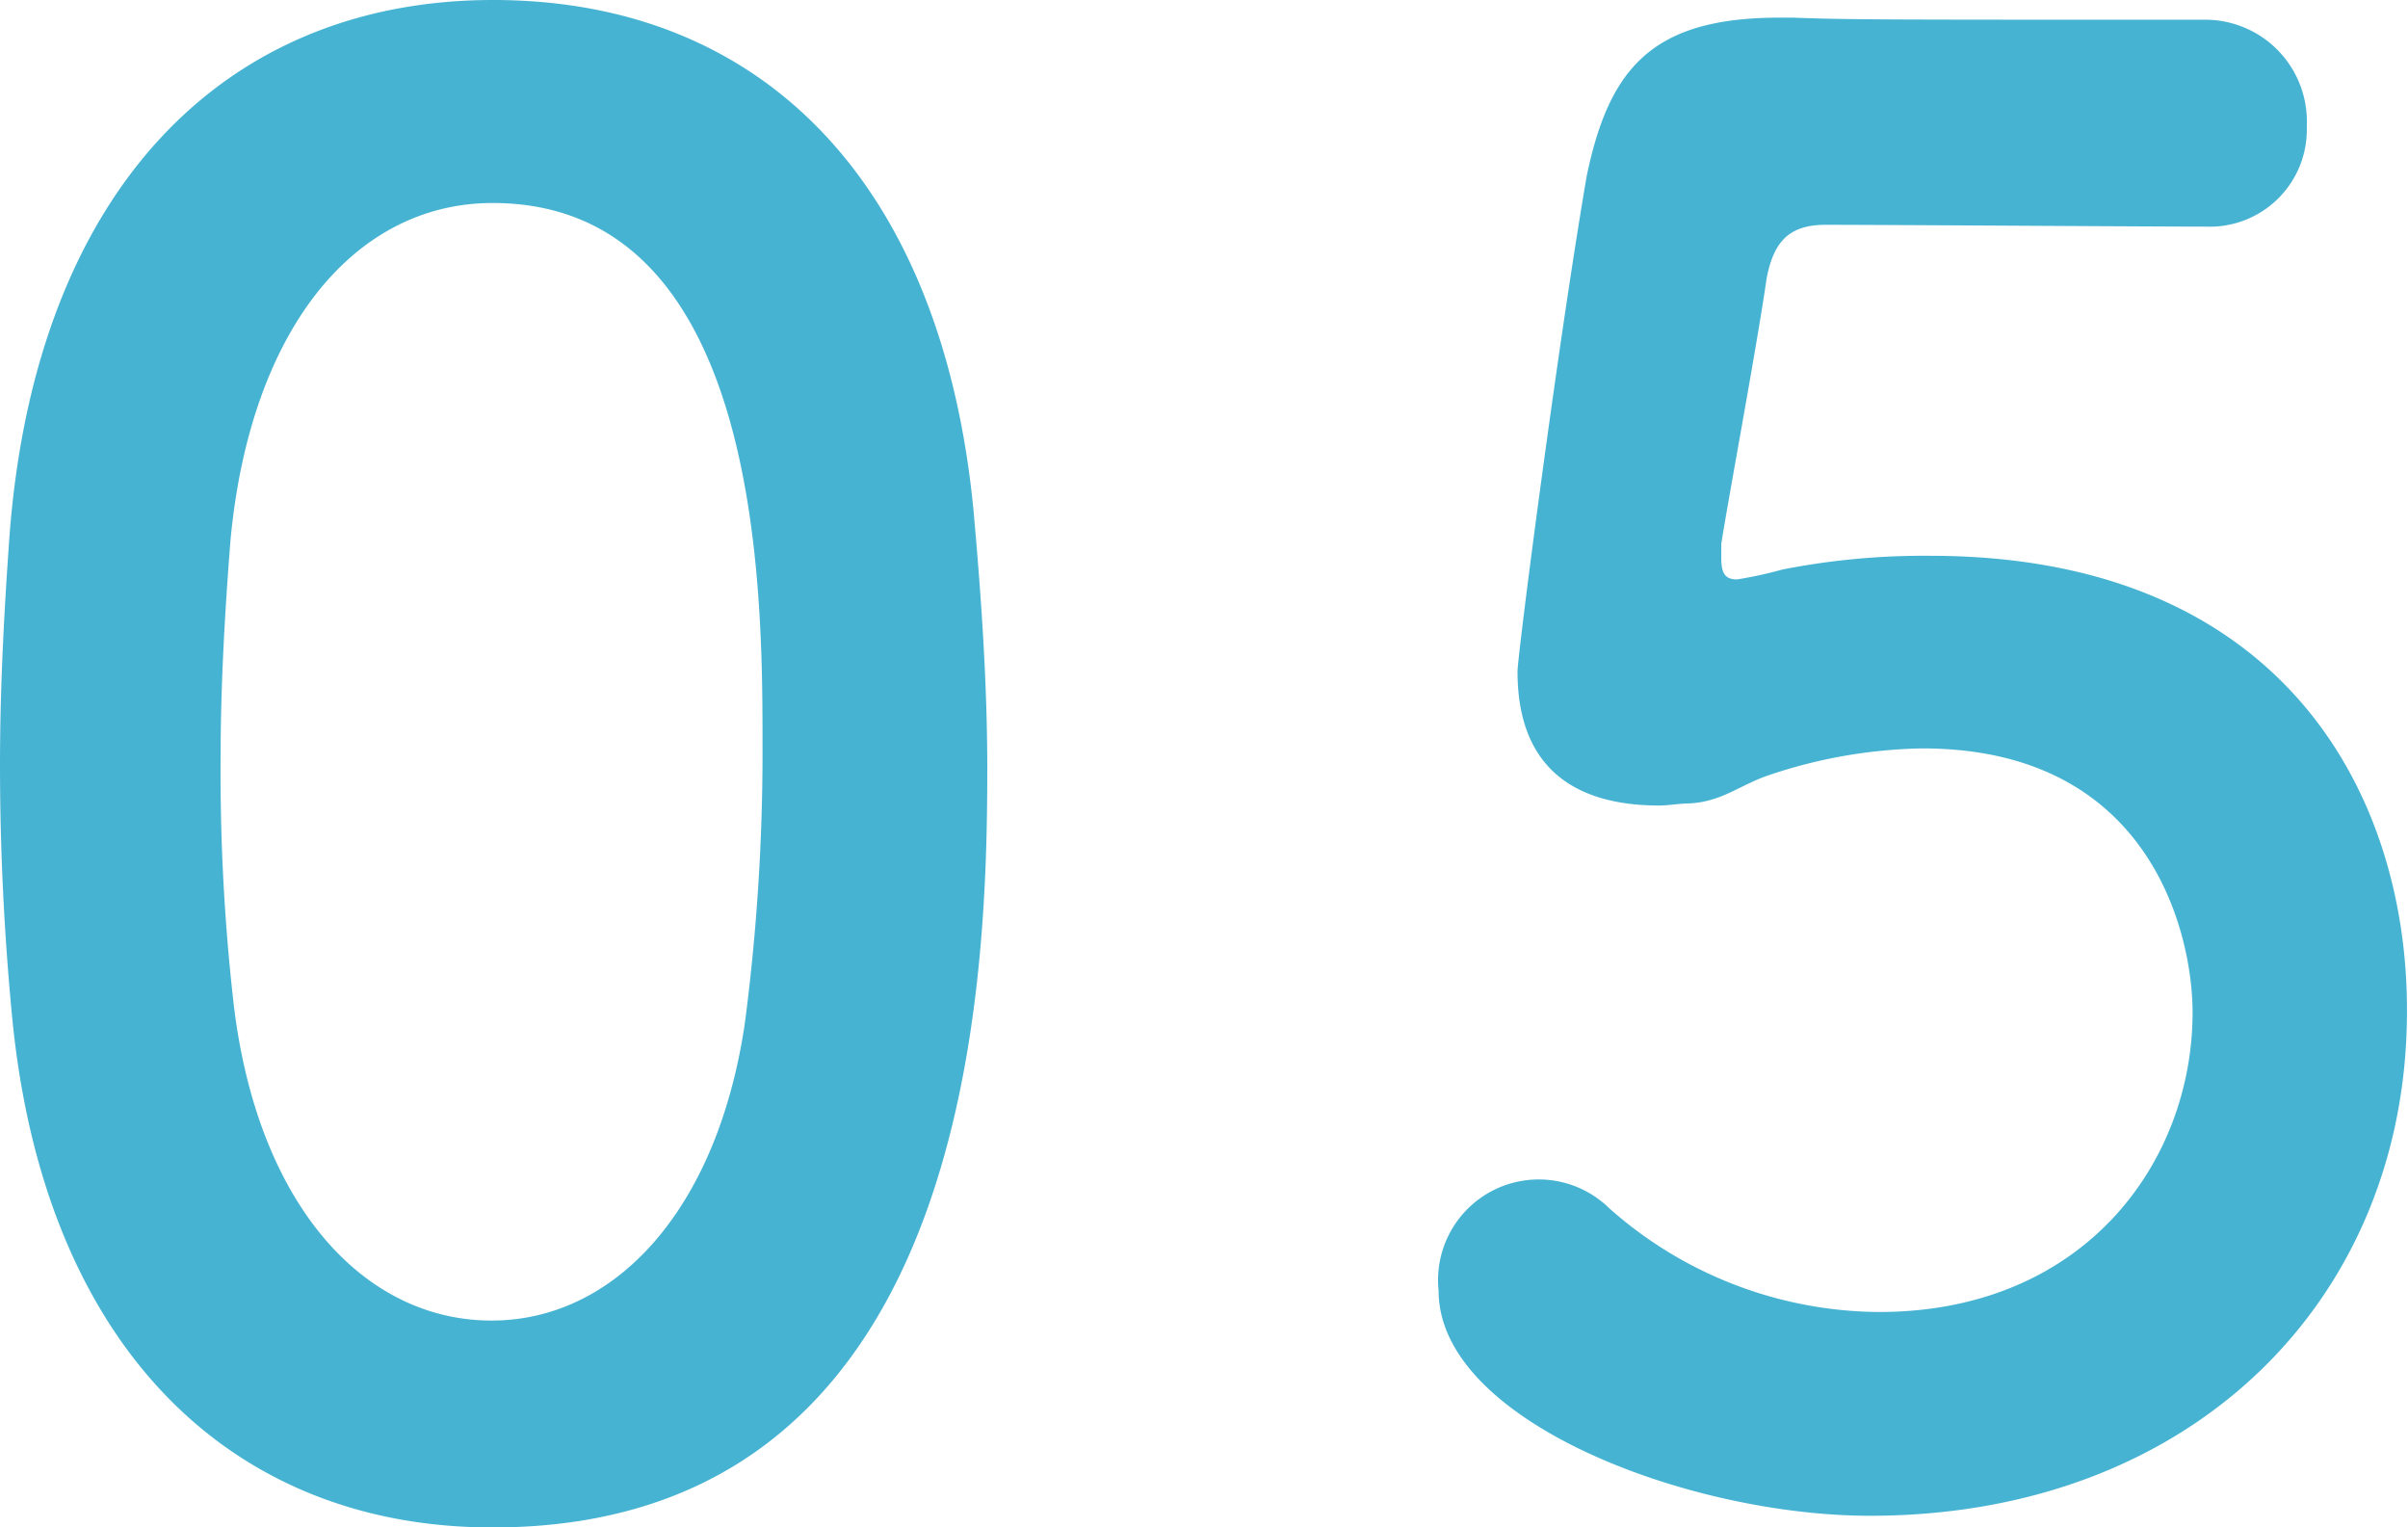 <svg xmlns="http://www.w3.org/2000/svg" viewBox="0 0 92.78 58.84"><defs><style>.cls-1{fill:#47b3d3;}</style></defs><g id="レイヤー_2" data-name="レイヤー 2"><g id="レイヤー_1-2" data-name="レイヤー 1"><path class="cls-1" d="M.46,39.1C.15,35.84,0,32.65,0,29.46c0-2.89.15-5.85.38-9C1.44,7.29,8.66,0,19,0S36.29,7,37.51,19.67c.3,3.34.53,6.68.53,9.94,0,8.58-.68,29.23-19.06,29.23C8.88,58.84,1.67,51.86.46,39.1Zm28.24.31a80.25,80.25,0,0,0,.68-10.71c0-5.85,0-20.88-10.4-20.88-5.31,0-9.34,4.86-10.1,13-.22,2.81-.38,5.62-.38,8.36A78.63,78.63,0,0,0,9,38.65c.91,7.74,5,12.22,9.94,12.22C23.69,50.87,27.64,46.62,28.7,39.41Z"/><path class="cls-1" d="M72.05,58.39c-7,0-16.62-3.65-16.62-8.66A3.88,3.88,0,0,1,62,46.54a15.78,15.78,0,0,0,10.4,4c7.9,0,12.08-5.77,12.08-11.54,0-3-1.6-10.17-10.41-10.17a19.37,19.37,0,0,0-6,1.06c-1.07.38-1.75,1-3,1.06-.38,0-.76.08-1.14.08-3.34,0-5.46-1.52-5.46-5.16,0-.61,1.52-12.38,2.66-19.06C62,2.58,63.7.68,68.56.68h.53c2.2.08,3.34.08,15.79.08a3.92,3.92,0,0,1,4,4.1A3.74,3.74,0,0,1,85,8.73c-2.13,0-12.38-.07-14.66-.07-1.44,0-2,.68-2.27,2.05-.38,2.65-1.52,8.73-1.75,10.25v.53c0,.6.15.83.61.83a15.7,15.7,0,0,0,1.74-.38,28.22,28.22,0,0,1,5.7-.53c13.59,0,18.37,9.19,18.37,17.47C92.78,50,84.51,58.39,72.05,58.39Z"/></g></g></svg>